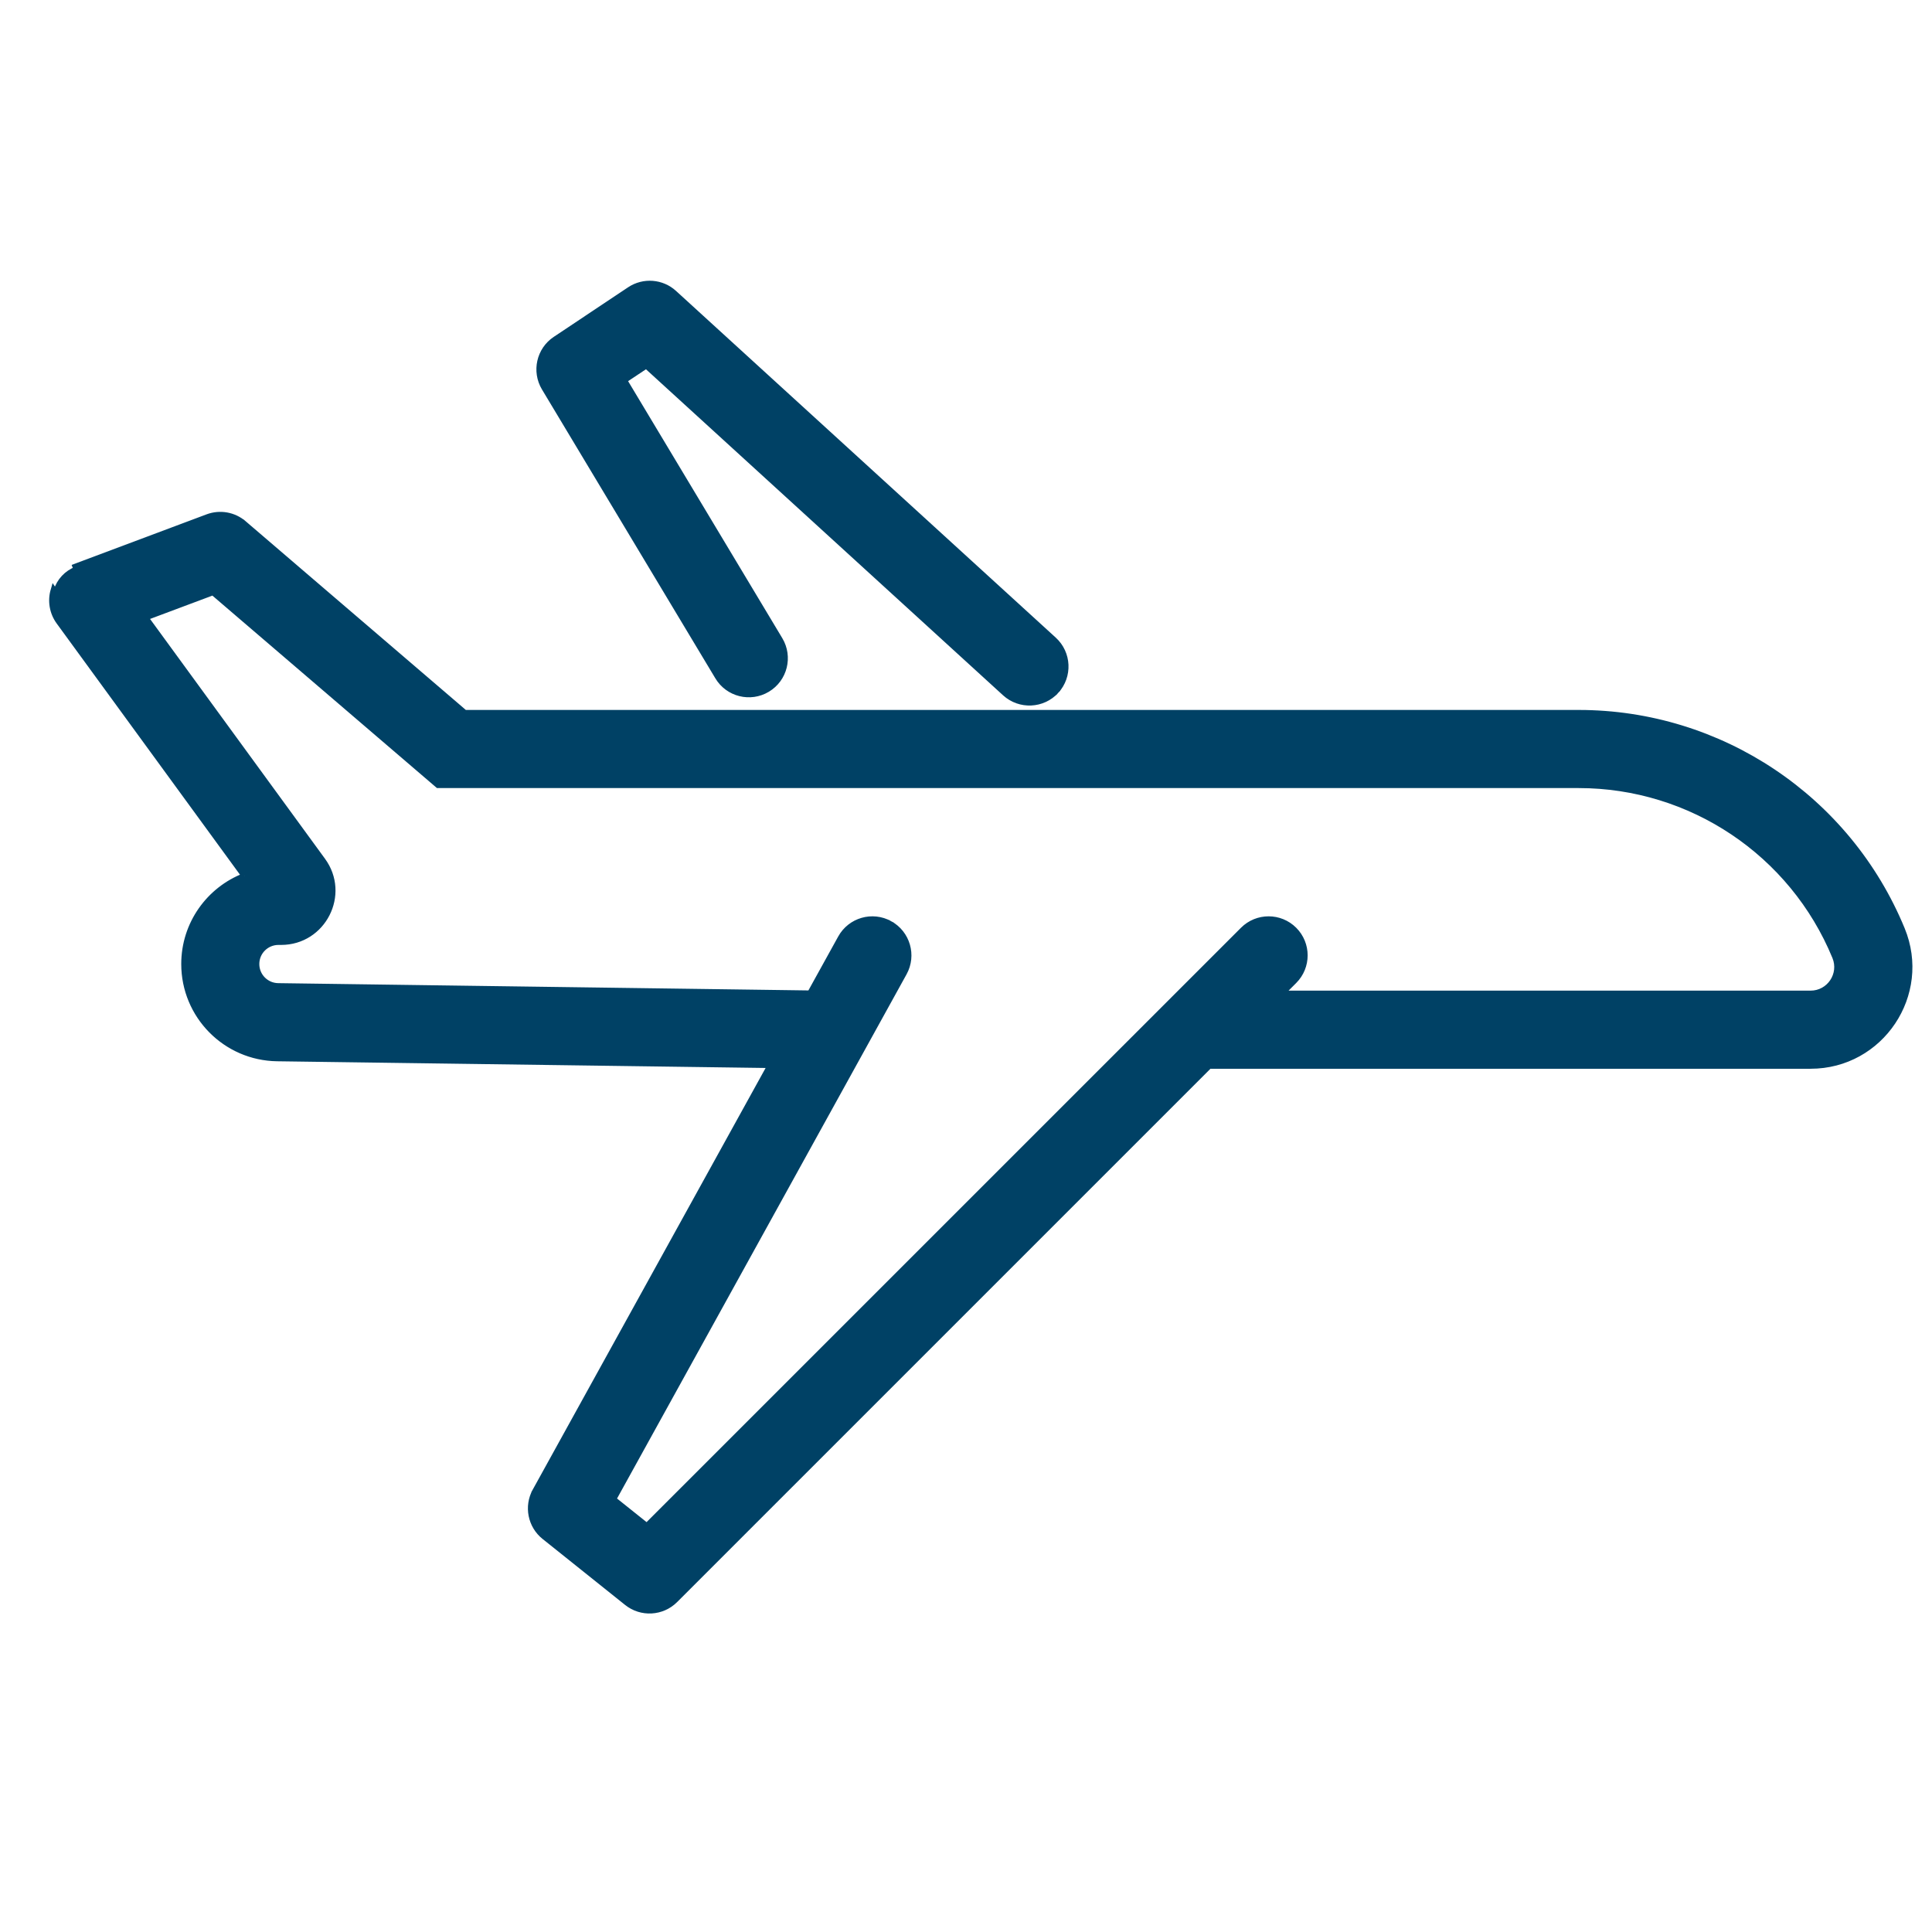 <svg width="24" height="24" viewBox="0 0 32 23" fill="none" xmlns="http://www.w3.org/2000/svg">
<path d="M10.431 0.3L10.431 0.3L9.2 1.121C8.935 1.297 8.856 1.651 9.019 1.924L9.019 1.924L11.891 6.709C12.06 6.992 12.427 7.084 12.71 6.914C12.992 6.745 13.084 6.378 12.914 6.095L10.336 1.798L10.704 1.553L16.648 6.98C16.892 7.202 17.269 7.185 17.492 6.942L17.455 6.908L17.492 6.942C17.714 6.698 17.697 6.321 17.453 6.098L11.164 0.356L11.164 0.356C10.962 0.171 10.659 0.148 10.431 0.3Z" fill="#004165" stroke="#004165" stroke-width="0.1"/>
<path d="M4.053 10.01C3.467 10.235 3.052 10.803 3.052 11.467C3.052 12.321 3.737 13.016 4.591 13.028L12.765 13.14L8.868 20.196L8.906 20.217L8.868 20.196C8.728 20.45 8.791 20.769 9.018 20.951L9.018 20.951L10.385 22.044L10.385 22.044C10.622 22.234 10.965 22.215 11.18 22L20.029 13.151C20.038 13.151 20.046 13.152 20.055 13.152H29.989C31.152 13.152 31.944 11.97 31.501 10.894C30.608 8.725 28.494 7.309 26.148 7.309H7.697L4.037 4.172L4.006 4.207L4.037 4.172C3.872 4.03 3.643 3.99 3.439 4.066C3.439 4.066 3.439 4.066 3.439 4.066L1.251 4.886L1.251 4.886L1.269 4.933M4.053 10.01L0.937 5.289C0.986 5.125 1.109 4.993 1.269 4.933M4.053 10.01L0.979 5.797L0.979 5.797C0.869 5.646 0.836 5.453 0.889 5.274L4.053 10.01ZM1.269 4.933L3.456 4.113L1.269 4.933ZM5.342 9.752L2.406 5.728L3.528 5.308L7.242 8.491L7.256 8.503H7.274H26.148C28.01 8.503 29.688 9.627 30.397 11.348C30.517 11.639 30.303 11.958 29.989 11.958H21.222L21.434 11.746C21.667 11.513 21.667 11.135 21.434 10.902C21.201 10.669 20.823 10.669 20.59 10.902L10.713 20.778L10.156 20.333L14.972 11.613C15.131 11.324 15.026 10.961 14.738 10.802L14.714 10.845L14.738 10.802C14.449 10.642 14.086 10.747 13.927 11.036L13.419 11.955L4.607 11.834C4.406 11.831 4.245 11.668 4.245 11.467C4.245 11.265 4.409 11.101 4.612 11.101H4.656C5.351 11.101 5.752 10.312 5.342 9.752Z" fill="#004165" stroke="#004165" stroke-width="0.1"/>
</svg>
